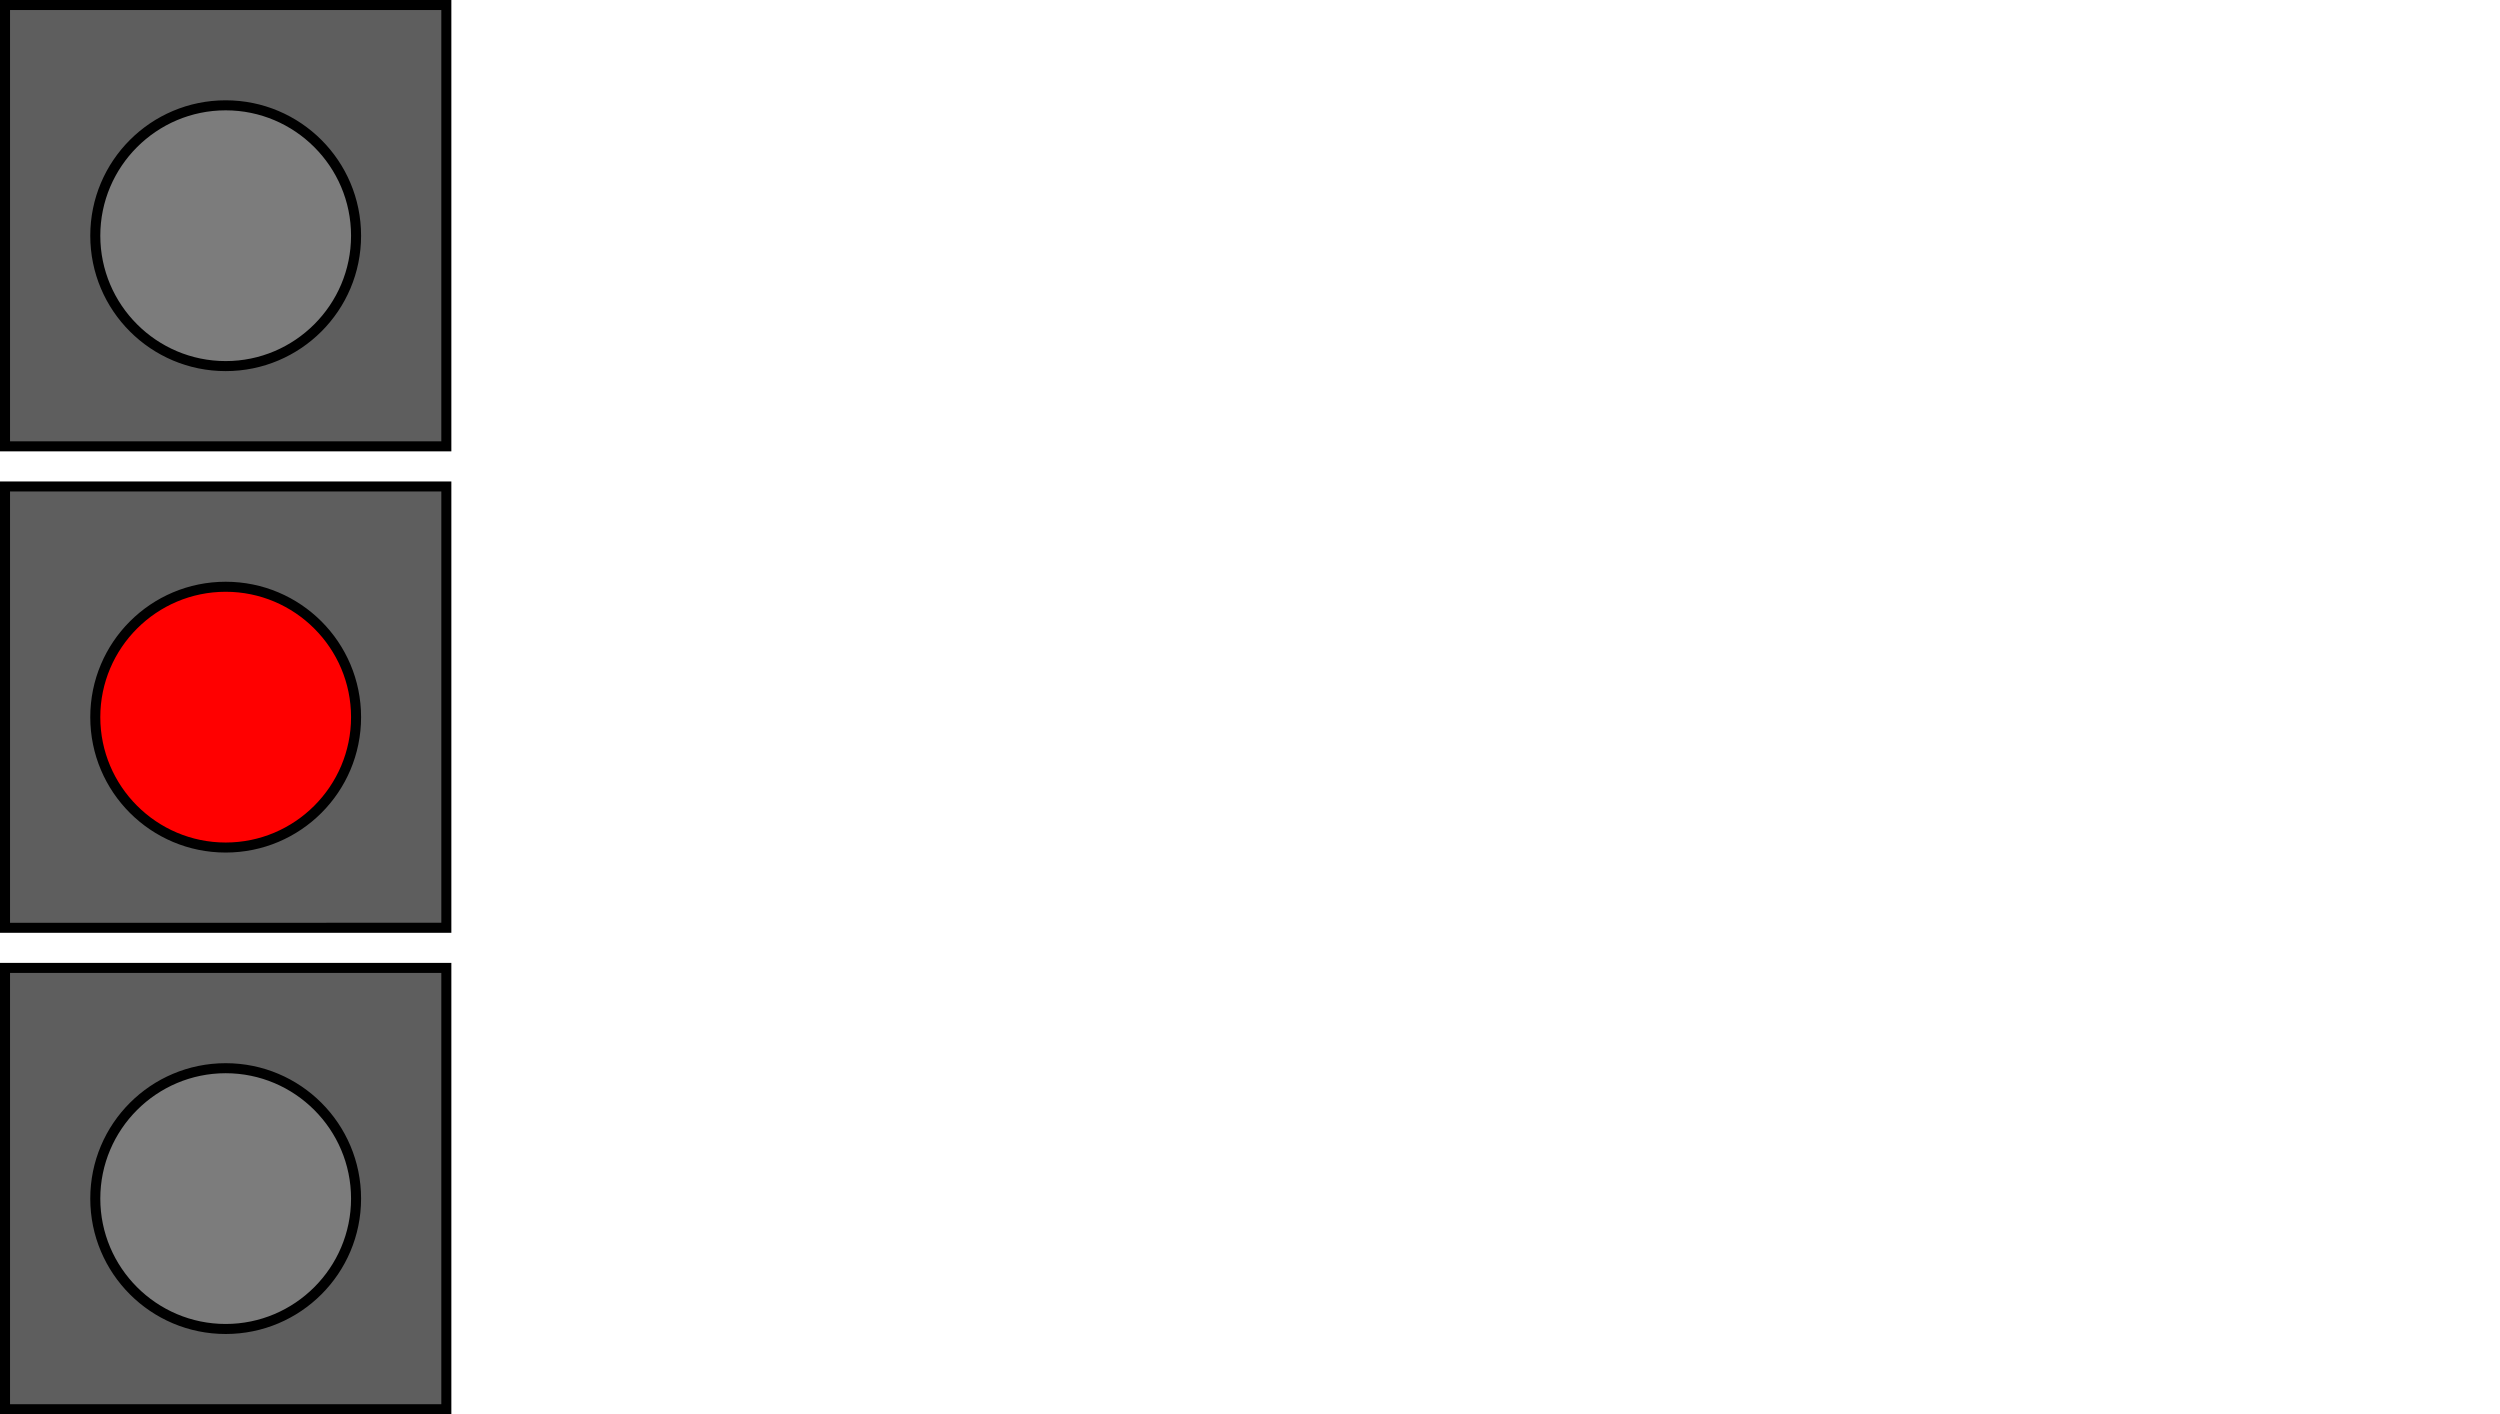 <?xml version="1.0" encoding="UTF-8"?>
<svg id="H0" xmlns="http://www.w3.org/2000/svg" viewBox="0 0 249.25 141">
  <defs>
    <style>
      .cls-1 {
        fill: #7c7c7c;
      }

      .cls-2 {
        fill: red;
      }

      .cls-3 {
        fill: #5e5e5e;
      }
    </style>
  </defs>
  <g>
    <rect class="cls-3" x=".5" y=".5" width="44" height="44"/>
    <path d="M44,1V44H1V1H44m1-1H0V45H45V0h0Z"/>
  </g>
  <g>
    <rect class="cls-3" x=".5" y="96.5" width="44" height="44"/>
    <path d="M44,97v43H1v-43H44m1-1H0v45H45v-45h0Z"/>
  </g>
  <g>
    <rect class="cls-3" x=".5" y="48.5" width="44" height="44"/>
    <path d="M44,49v43H1V49H44m1-1H0v45H45V48h0Z"/>
  </g>
  <g>
    <circle class="cls-1" cx="22.5" cy="23.5" r="13"/>
    <path d="M22.5,11c6.89,0,12.5,5.61,12.5,12.5s-5.61,12.5-12.5,12.5-12.5-5.61-12.5-12.5,5.61-12.5,12.5-12.5m0-1c-7.46,0-13.5,6.04-13.5,13.5s6.04,13.5,13.5,13.5,13.5-6.04,13.5-13.5-6.04-13.5-13.5-13.5h0Z"/>
  </g>
  <g>
    <circle class="cls-2" cx="22.5" cy="71.5" r="13"/>
    <path d="M22.5,59c6.89,0,12.5,5.61,12.5,12.5s-5.61,12.5-12.5,12.5-12.5-5.61-12.5-12.5,5.61-12.5,12.5-12.5m0-1c-7.46,0-13.5,6.04-13.5,13.5s6.04,13.5,13.5,13.5,13.5-6.04,13.5-13.5-6.04-13.5-13.5-13.5h0Z"/>
  </g>
  <g>
    <circle class="cls-1" cx="22.5" cy="119.5" r="13"/>
    <path d="M22.5,107c6.89,0,12.5,5.61,12.5,12.5s-5.61,12.5-12.5,12.5-12.5-5.61-12.5-12.5,5.61-12.5,12.5-12.5m0-1c-7.46,0-13.5,6.04-13.5,13.5s6.04,13.5,13.5,13.5,13.5-6.04,13.5-13.5-6.04-13.5-13.5-13.5h0Z"/>
  </g>
</svg>